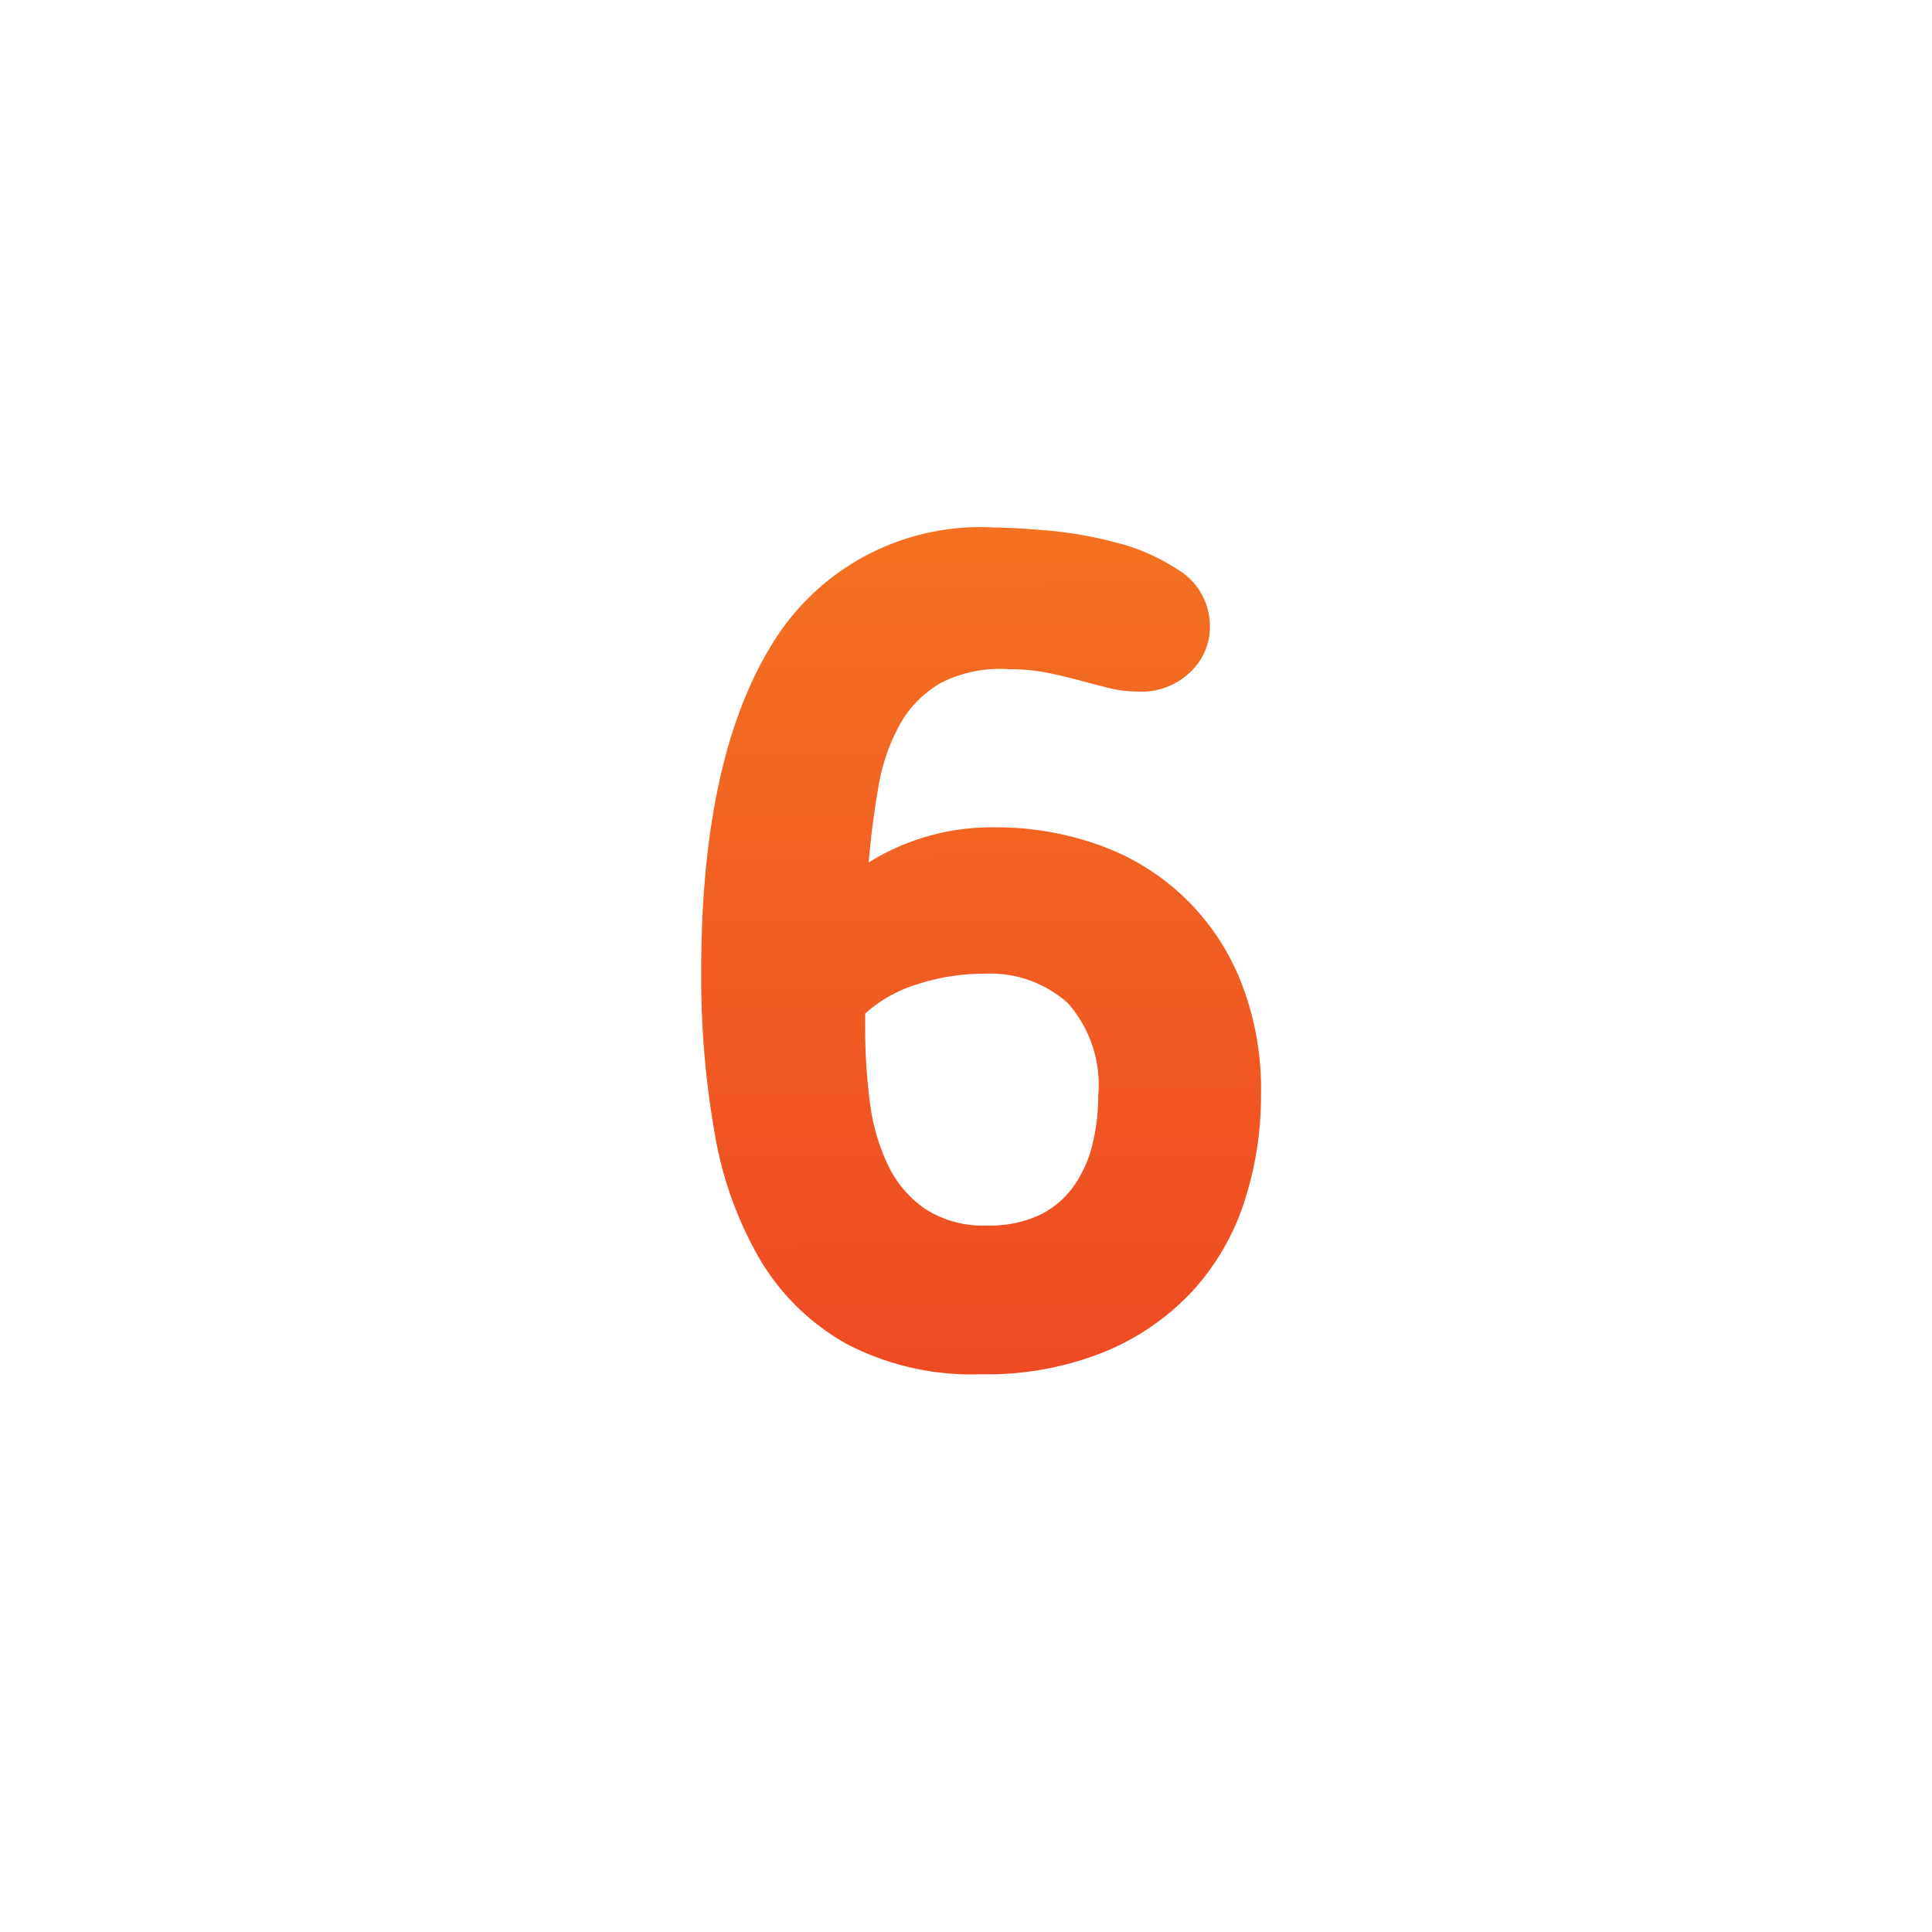 <svg xmlns="http://www.w3.org/2000/svg" width="64" height="64" viewBox="0 0 64 64"><defs><style>.a{fill-rule:evenodd;fill:url(#a)}</style><linearGradient id="a" x1="32.542" y1="49.285" x2="32.453" y2="17.502" gradientUnits="userSpaceOnUse"><stop offset="0" stop-color="#ef4423"/><stop offset="1" stop-color="#f37121"/></linearGradient></defs><title>num-6_color</title><path class="a" d="M33.431 22.17a4.29 4.29 0 0 0-2.25.446 3.602 3.602 0 0 0-1.358 1.358 6.323 6.323 0 0 0-.717 2.056q-.214 1.183-.33 2.54a7.7 7.7 0 0 1 4.19-1.163 10.05 10.05 0 0 1 3.375.562 7.862 7.862 0 0 1 4.713 4.423 9.608 9.608 0 0 1 .718 3.86 11.273 11.273 0 0 1-.563 3.589 8.035 8.035 0 0 1-1.726 2.948 8.273 8.273 0 0 1-2.91 1.998 10.41 10.41 0 0 1-4.073.737 8.962 8.962 0 0 1-4.461-1.009 7.717 7.717 0 0 1-2.852-2.773 12.365 12.365 0 0 1-1.513-4.21 29.86 29.86 0 0 1-.446-5.353q0-7.1 2.386-10.902a8.07 8.07 0 0 1 7.351-3.801q.583 0 1.727.097A13.312 13.312 0 0 1 37 17.98a6.767 6.767 0 0 1 2.056.912 2.173 2.173 0 0 1 1.009 1.61 2.057 2.057 0 0 1-.524 1.648 2.327 2.327 0 0 1-1.881.757 3.818 3.818 0 0 1-.931-.117q-.466-.116-.97-.252t-1.067-.252a6.235 6.235 0 0 0-1.26-.116zM28.66 34.04a18.934 18.934 0 0 0 .155 2.464 6.725 6.725 0 0 0 .602 2.095 3.685 3.685 0 0 0 1.241 1.455 3.538 3.538 0 0 0 2.037.543 3.887 3.887 0 0 0 1.746-.349 2.996 2.996 0 0 0 1.125-.95 4.061 4.061 0 0 0 .62-1.378 6.695 6.695 0 0 0 .195-1.63 4.087 4.087 0 0 0-1.01-3.064 3.862 3.862 0 0 0-2.792-.97 7.006 7.006 0 0 0-2.192.35 4.534 4.534 0 0 0-1.727.97v.465z"/></svg>
